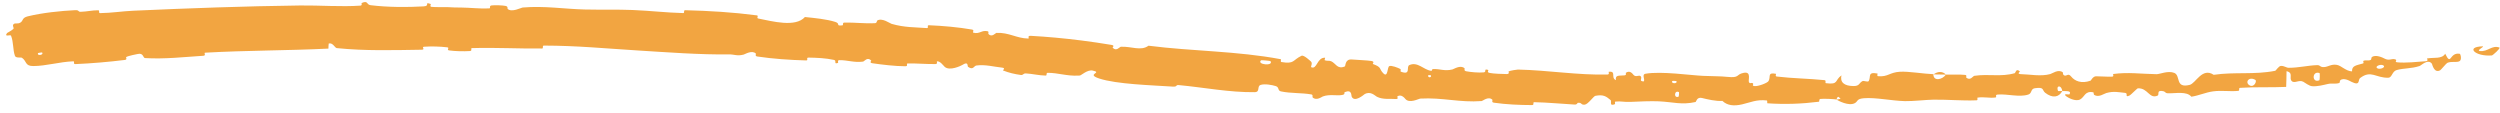<svg width="244" height="11" viewBox="0 0 244 11" fill="none" xmlns="http://www.w3.org/2000/svg">
<path d="M2.705 1.596C4.119 1.248 5.941 1.06 7.334 0.993C7.77 0.972 7.571 1.158 7.877 1.151C8.505 1.133 8.981 0.998 9.582 1.003C9.778 1.005 9.566 1.283 9.771 1.281C10.868 1.268 11.938 1.094 13.005 1.047C18.48 0.801 23.795 0.607 29.295 0.534C31.11 0.51 33.33 0.682 35.172 0.549C35.391 0.533 35.256 0.314 35.298 0.295C35.948 0.005 35.738 0.455 36.17 0.507C37.839 0.714 39.769 0.715 41.347 0.623C42.033 0.583 41.342 0.146 42.037 0.39C42.085 0.407 41.911 0.642 42.1 0.667C42.529 0.721 43.353 0.678 43.694 0.697C44.329 0.734 44.429 0.732 45.031 0.736C45.851 0.744 46.853 0.866 47.747 0.821C47.933 0.81 47.688 0.567 47.986 0.529C48.284 0.49 49.078 0.518 49.348 0.578C49.617 0.638 49.501 0.826 49.548 0.87C49.935 1.24 50.877 0.746 50.999 0.735C53.149 0.552 55.073 0.879 57.066 0.927C58.605 0.963 60.293 0.916 61.742 0.976C63.501 1.049 64.988 1.233 66.682 1.277C66.862 1.282 66.663 0.991 66.883 0.997C69.264 1.059 71.508 1.191 73.864 1.499C74.092 1.53 73.784 1.763 74.012 1.809C75.401 2.082 77.637 2.693 78.561 1.662C79.507 1.758 80.668 1.869 81.521 2.138C82.07 2.312 81.511 2.55 82.205 2.476C82.362 2.46 82.175 2.211 82.409 2.204C83.406 2.178 84.445 2.321 85.41 2.261C85.606 2.248 85.567 2.032 85.625 1.998C86.109 1.719 86.853 2.281 87.021 2.33C88.301 2.693 89.252 2.65 90.436 2.74C90.713 2.761 90.406 2.454 90.673 2.464C92.051 2.521 93.526 2.654 94.861 2.883C95.158 2.934 94.865 3.155 95.006 3.192C95.627 3.353 95.803 2.906 96.403 3.052C96.53 3.082 96.442 3.284 96.463 3.309C96.802 3.695 97.161 3.213 97.257 3.21C98.462 3.151 99.216 3.744 100.36 3.762C100.498 3.764 100.211 3.476 100.596 3.497C102.194 3.584 103.865 3.737 105.532 3.949C106.527 4.076 107.512 4.22 108.468 4.38C108.863 4.445 108.563 4.619 108.586 4.645C108.962 5.059 109.267 4.572 109.398 4.563C110.431 4.51 111.346 5.012 112.093 4.461C116.412 5.012 120.735 4.972 125.008 5.78C125.062 5.79 124.949 6.034 125.057 6.053C126.363 6.274 126.134 5.868 127.029 5.443C127.255 5.336 127.885 5.95 127.941 5.996C128.146 6.164 127.902 6.524 127.972 6.558C128.55 6.829 128.528 5.589 129.332 5.634C129.357 5.637 129.239 5.859 129.305 5.885C129.511 5.968 129.724 5.889 129.925 5.979C130.385 6.186 130.52 6.795 131.255 6.484C131.348 6.444 131.248 5.736 131.962 5.807C132.247 5.836 133.508 5.889 133.857 5.952C134.208 6.015 133.954 6.228 133.979 6.239C134.923 6.586 134.553 6.691 135.012 7.157C135.471 7.621 135.389 6.564 135.59 6.456C135.791 6.349 136.48 6.628 136.648 6.722C136.816 6.815 136.595 6.949 136.745 7.004C137.744 7.368 137.214 6.504 137.555 6.352C138.359 5.993 138.932 6.799 139.65 6.907C139.845 6.936 139.693 6.751 139.868 6.742C140.562 6.708 140.967 6.969 141.76 6.778C141.89 6.747 142.542 6.304 142.937 6.663C142.993 6.715 142.821 6.903 143.112 6.958C143.546 7.04 144.331 7.113 144.801 7.065C145.149 7.029 144.762 6.695 145.199 6.81C145.393 6.862 145.023 7.036 145.388 7.117C145.752 7.198 146.685 7.223 147.039 7.228C147.393 7.234 147.208 6.984 147.237 6.969C147.413 6.881 148.094 6.787 148.154 6.789C151.151 6.857 153.949 7.344 156.89 7.274C157.122 7.269 156.974 7.01 157.009 7.006C157.804 6.917 157.164 7.584 157.713 7.824C157.644 7.302 157.969 7.404 158.527 7.358C158.795 7.336 158.653 7.131 158.678 7.111C159.081 6.814 159.349 7.214 159.419 7.296C159.676 7.598 159.968 7.253 160.142 7.455C160.317 7.655 159.901 7.94 160.432 7.946C160.584 7.762 160.2 7.269 160.603 7.197C162.146 6.929 164.995 7.351 166.214 7.404C167.451 7.458 167.847 7.427 168.562 7.501C169.852 7.633 169.382 7.268 170.181 7.109C170.981 6.95 170.587 7.834 170.7 8.026C170.812 8.218 170.936 8.022 171.075 8.128C171.215 8.233 170.909 8.361 171.242 8.403C171.577 8.444 172.491 8.109 172.609 7.91C172.86 7.488 172.453 7.043 173.33 7.202C173.381 7.212 173.216 7.444 173.409 7.469C174.941 7.654 176.522 7.666 178.067 7.821C178.278 7.843 178.089 8.103 178.212 8.119C179.49 8.282 179.032 7.845 179.727 7.356C179.572 8.004 179.961 8.399 180.92 8.398C181.509 8.397 181.406 8.115 181.785 7.913C181.898 7.852 182.314 8.044 182.388 7.91C182.632 7.474 182.241 6.99 183.242 7.176C183.286 7.185 183.148 7.424 183.3 7.437C184.278 7.523 184.39 7.068 185.437 7.002C186.266 6.95 187.76 7.209 188.697 7.24C188.688 7.968 189.573 7.789 189.922 7.281C190.524 7.292 191.206 7.252 191.799 7.311C192.004 7.331 191.873 7.544 191.899 7.566C192.301 7.916 192.559 7.423 192.69 7.401C194.113 7.188 195.284 7.533 196.654 7.139C196.703 7.124 196.77 6.617 197.144 6.977C197.168 7.002 196.723 7.243 197.365 7.245C198.012 7.247 199.203 7.487 200.112 7.227C200.329 7.165 200.867 6.739 201.314 7.046C201.374 7.088 201.314 7.235 201.401 7.313C201.681 7.562 201.814 7.047 202.146 7.471C202.485 7.895 203.129 8.2 204.045 7.871C204.073 7.861 204.276 7.449 204.562 7.446C205.018 7.441 205.664 7.503 206.133 7.484C206.358 7.475 206.205 7.229 206.244 7.223C207.725 7.028 208.868 7.209 210.48 7.241C210.778 7.247 211.602 6.869 212.209 7.114C212.862 7.382 212.264 8.645 213.713 8.285C214.305 8.14 214.927 6.544 216.057 7.302C218.105 7 220.034 7.314 222.051 6.91C222.143 6.892 222.393 6.44 222.622 6.433C222.952 6.423 223.144 6.616 223.377 6.616C224.363 6.618 225.199 6.391 226.141 6.358C226.501 6.345 226.389 6.564 226.816 6.548C227.242 6.532 227.505 6.235 228.078 6.331C228.513 6.405 228.958 6.944 229.558 6.968C229.54 6.407 229.944 6.391 230.629 6.193C230.76 6.154 230.603 5.97 230.665 5.942C230.914 5.823 231.162 5.967 231.394 5.84C231.45 5.81 231.439 5.618 231.484 5.583C231.852 5.273 232.603 5.648 232.722 5.714C233.198 5.963 233.388 5.698 233.739 5.783C234.088 5.868 233.591 6.048 233.993 6.084C234.792 6.162 235.934 6.037 236.751 5.976C237.082 5.949 236.834 5.714 236.881 5.705C237.534 5.583 238.327 5.785 238.653 5.244C239.259 6.51 239.038 5.081 240.069 5.248C240.151 5.262 240.315 5.872 240.011 5.992C239.699 6.114 239.261 5.96 238.852 6.14C238.759 6.182 238.239 6.815 238.162 6.857C237.566 7.188 237.385 6.269 237.355 6.221C236.958 5.702 236.327 6.387 236.146 6.445C235.323 6.714 234.577 6.644 233.911 6.839C233.464 6.966 233.466 7.577 233.102 7.587C231.864 7.62 231.427 6.799 230.345 7.617C230.112 7.791 230.406 8.438 229.486 7.978C229.424 7.949 228.746 7.516 228.405 7.843C228.362 7.884 228.377 8.078 228.317 8.098C227.917 8.231 227.632 8.095 227.185 8.199C226.742 8.302 226.18 8.449 225.672 8.415C225.367 8.395 224.952 8.058 224.8 7.979C224.37 7.75 223.945 8.195 223.665 7.902C223.383 7.608 223.871 7.107 223.166 6.948C223.17 7.453 223.142 7.973 223.13 8.482C221.622 8.553 220.147 8.472 218.628 8.574C218.445 8.587 218.647 8.848 218.45 8.868C217.618 8.955 216.87 8.799 215.984 8.919C215.283 9.014 214.588 9.334 213.878 9.439C213.42 8.882 212.371 9.125 211.587 9.105C211.321 9.098 211.334 8.943 211.144 8.901C210.426 8.745 210.779 9.241 210.588 9.329C209.761 9.706 209.643 8.555 208.641 8.623C208.589 8.626 207.959 9.266 207.869 9.307C207.304 9.579 207.763 9.097 207.41 9.065C206.771 9.005 206.321 8.874 205.571 9.081C205.352 9.142 204.833 9.544 204.39 9.261C204.331 9.225 204.356 9.02 204.31 9.01C203.471 8.839 203.468 9.478 203.012 9.709C202.555 9.94 201.818 9.521 201.666 9.398C201.271 9.081 201.958 9.249 201.977 9.216C202.21 8.825 201.686 8.907 201.28 8.886C201.203 8.262 200.638 8.316 200.859 8.867C200.884 8.928 201.198 8.86 201.28 8.886C200.943 9.511 200.32 9.608 199.609 9.053C199.279 8.792 199.563 8.471 198.605 8.611C198.167 8.674 198.348 9.101 197.963 9.229C197.082 9.52 195.907 9.145 194.974 9.229C194.636 9.259 194.968 9.488 194.742 9.517C194.144 9.594 193.61 9.427 193.004 9.53C192.949 9.54 193.089 9.784 192.9 9.791C191.467 9.847 190.189 9.71 188.708 9.727C187.987 9.736 186.688 9.889 185.927 9.87C184.631 9.838 183.039 9.493 181.917 9.587C181.187 9.647 181.348 9.894 181.035 10.064C180.44 10.394 179.385 9.813 179.241 9.723C179.237 9.72 179.858 9.659 179.526 9.534C179.332 9.27 179.248 9.722 179.241 9.723C179.148 9.665 177.902 9.612 177.653 9.659C177.518 9.685 177.594 9.92 177.524 9.929C175.831 10.141 174.2 10.198 172.495 10.081C172.465 10.076 172.511 9.814 172.441 9.806C171.456 9.685 170.826 10.002 170.024 10.187C169.22 10.371 168.58 10.302 168.105 9.847C167.495 9.898 166.618 9.69 166.112 9.563C165.613 9.437 165.539 9.946 165.494 9.955C164.119 10.261 163.326 9.957 161.889 9.888C161.199 9.855 159.859 9.904 159.122 9.945C158.54 9.979 158.192 9.852 157.653 9.917C157.58 9.926 157.649 10.154 157.626 10.162C157.02 10.421 157.321 9.872 157.199 9.77C156.757 9.4 156.484 9.202 155.708 9.353C155.529 9.388 155 10.175 154.677 10.213C154.258 10.262 154.423 9.98 153.984 10.038C153.946 10.043 153.949 10.219 153.679 10.205C152.427 10.138 151.043 9.996 149.74 9.973C149.563 9.97 149.782 10.257 149.525 10.256C148.32 10.252 146.993 10.197 145.813 10.024C145.522 9.981 145.712 9.791 145.651 9.73C145.275 9.364 144.704 9.856 144.616 9.863C142.463 10.029 140.814 9.498 138.608 9.622C138.489 9.63 137.545 10.138 137.155 9.648C137.128 9.615 136.745 9.115 136.369 9.427C136.346 9.447 136.588 9.707 136.147 9.661C135.705 9.615 134.983 9.746 134.386 9.443C134.196 9.348 133.763 8.845 133.173 9.199C133.135 9.224 132.207 10.044 131.922 9.43C131.876 9.329 131.963 8.7 131.261 8.988C131.127 9.044 131.357 9.197 131.008 9.267C130.472 9.374 129.78 9.167 129.112 9.412C128.996 9.455 128.487 9.857 128.117 9.509C128.06 9.455 128.187 9.25 127.985 9.215C127.024 9.046 126.001 9.127 125.023 8.921C124.677 8.848 124.876 8.518 124.518 8.404C124.159 8.29 123.43 8.156 123.038 8.288C122.646 8.419 123.028 8.989 122.453 8.996C119.974 9.026 117.513 8.535 115.054 8.305C114.688 8.271 114.977 8.488 114.436 8.451C112.438 8.318 108.979 8.223 107.283 7.662C105.923 7.213 107.691 7.111 106.642 6.886C106.136 6.778 105.527 7.36 105.402 7.369C105.344 7.373 105.287 7.377 105.231 7.38C104.092 7.432 103.304 7.112 102.269 7.107C102.045 7.106 102.242 7.38 102.051 7.376C101.401 7.366 100.735 7.196 100.122 7.166C99.847 7.154 99.881 7.353 99.631 7.317C99.022 7.234 98.476 7.107 97.892 6.876C97.839 6.855 98.227 6.642 97.773 6.596C97.037 6.524 96.143 6.272 95.293 6.394C95.041 6.431 94.996 6.877 94.489 6.528C94.382 6.456 94.567 5.93 93.91 6.347C93.797 6.415 92.686 6.961 92.199 6.52C92.07 6.404 91.752 5.94 91.447 5.987C91.405 5.995 91.551 6.247 91.3 6.252C90.416 6.267 89.505 6.177 88.612 6.191C88.367 6.195 88.713 6.468 88.347 6.466C87.341 6.46 86.108 6.314 85.153 6.174C84.801 6.122 85.059 5.932 85.034 5.908C84.644 5.517 84.369 5.993 84.23 6.013C83.379 6.132 82.718 5.859 81.918 5.871C81.697 5.874 81.838 6.118 81.793 6.137C81.327 6.313 81.691 5.913 81.406 5.849C80.61 5.669 79.72 5.636 78.919 5.621C78.625 5.616 78.939 5.906 78.676 5.898C77.088 5.856 75.426 5.741 73.917 5.515C73.632 5.472 73.823 5.272 73.765 5.221C73.378 4.866 72.721 5.292 72.581 5.328C71.925 5.496 71.684 5.299 71.117 5.307C68.38 5.352 64.975 5.094 62.347 4.932C58.984 4.724 56.356 4.457 53.086 4.449C52.881 4.448 53.082 4.731 52.906 4.734C50.639 4.761 48.387 4.626 46.069 4.695C45.88 4.7 46.151 4.966 45.848 4.983C45.227 5.021 44.45 5.005 43.837 4.92C43.53 4.879 43.945 4.652 43.632 4.616C42.901 4.531 42.129 4.514 41.398 4.56C41.088 4.58 41.557 4.848 41.154 4.853C38.387 4.894 35.657 4.979 32.871 4.696C32.676 4.677 32.491 4.132 32.084 4.248C32.057 4.401 32.063 4.58 32.054 4.744C28.033 4.939 24.04 4.915 20.023 5.142C19.856 5.152 20.163 5.424 19.84 5.444C17.933 5.564 16.105 5.783 14.153 5.668C13.957 5.658 14.007 5.138 13.449 5.268C13.344 5.292 12.536 5.438 12.305 5.574C12.276 5.594 12.458 5.816 12.179 5.851C10.614 6.046 8.912 6.189 7.358 6.256C7.091 6.269 7.337 5.978 7.146 5.985C5.838 6.03 4.479 6.444 3.265 6.446C2.413 6.457 2.633 5.965 2.129 5.629C2.053 5.582 1.536 5.69 1.458 5.45C1.243 4.849 1.332 4.115 1.075 3.481C1.012 3.345 0.373 3.665 0.689 3.224C0.707 3.194 1.197 2.958 1.312 2.811C1.39 2.709 1.161 2.497 1.335 2.351C1.498 2.207 1.726 2.378 2.009 2.193C2.284 2.01 2.133 1.741 2.705 1.596ZM163.868 8.995C163.407 8.743 163.325 9.639 163.831 9.432C163.856 9.421 163.892 9.007 163.868 8.995ZM220.116 7.794C219.482 7.432 219.087 8.036 219.54 8.318C219.993 8.599 220.309 7.904 220.116 7.794ZM226.387 7.132C225.643 6.867 225.609 8.144 226.37 7.837C226.414 7.82 226.43 7.147 226.387 7.132ZM4.106 5.118C4.096 5.107 3.721 5.162 3.716 5.176C3.57 5.491 4.314 5.381 4.106 5.118ZM232.607 6.379C232.37 6.225 231.729 6.472 232.028 6.664C232.27 6.819 232.904 6.571 232.607 6.379ZM139.65 7.345C139.643 7.331 139.374 7.308 139.377 7.384C139.383 7.627 139.763 7.575 139.65 7.345ZM243.201 5.412C241.586 5.536 240.59 4.576 242.282 4.524C242.603 4.512 241.626 4.928 242.044 4.98C242.809 5.075 243.214 4.368 243.947 4.643C244.084 4.693 243.297 5.408 243.199 5.414C243.2 5.414 243.201 5.413 243.201 5.412ZM163.616 7.913C163.607 7.901 163.235 7.884 163.225 7.896C163.019 8.178 163.77 8.212 163.616 7.913ZM123.996 5.963C123.977 5.936 123.113 5.858 123.083 5.879C122.601 6.316 124.35 6.476 123.996 5.963ZM188.712 7.26C189.113 6.967 189.594 6.926 189.92 7.281C189.521 7.268 189.117 7.271 188.712 7.26Z" fill="#F2A541"/>
</svg>
